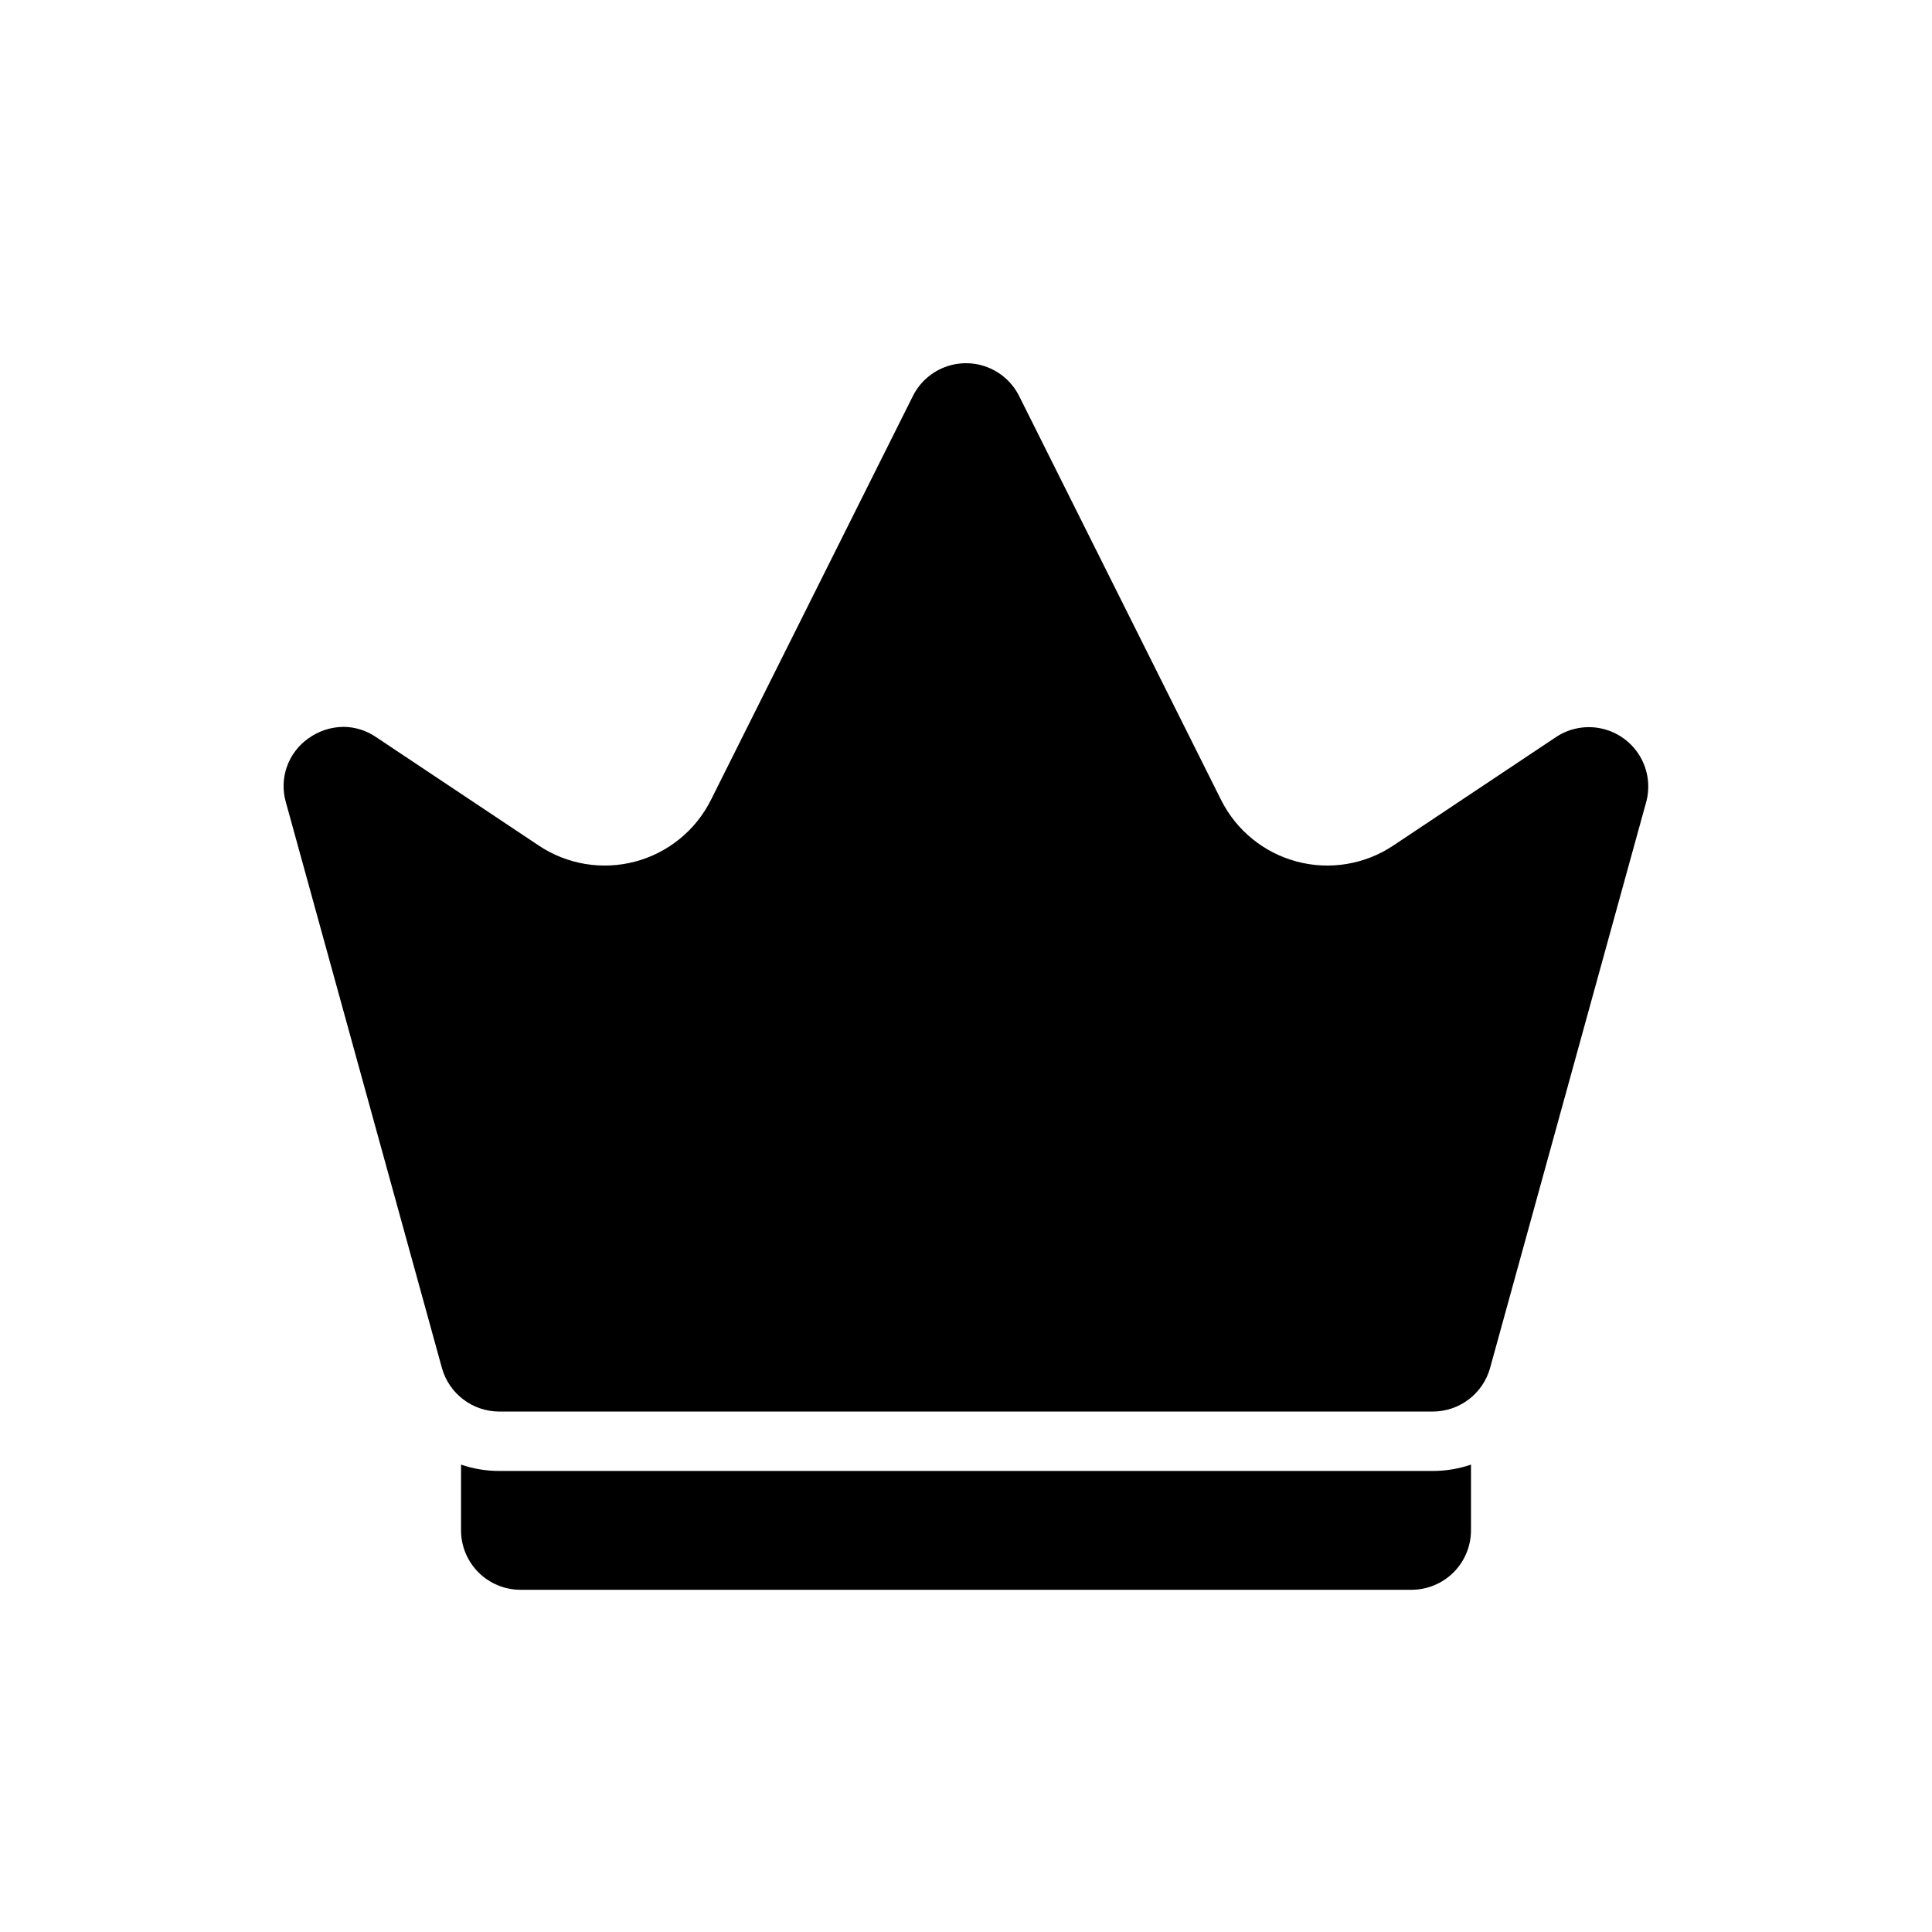 <?xml version="1.0" encoding="UTF-8"?>
<!-- Uploaded to: ICON Repo, www.svgrepo.com, Generator: ICON Repo Mixer Tools -->
<svg fill="#000000" width="800px" height="800px" version="1.1" viewBox="144 144 512 512" xmlns="http://www.w3.org/2000/svg">
 <path d="m518.08 565.31h-236.16c-4.172-0.008-8.176-1.668-11.125-4.617-2.953-2.953-4.613-6.953-4.617-11.129v-17.426c3.254 1.113 6.668 1.68 10.109 1.684h247.43c3.438-0.004 6.856-0.57 10.109-1.684v17.426c-0.008 4.176-1.668 8.176-4.617 11.129-2.953 2.949-6.953 4.609-11.129 4.617zm62.152-208.67-41.344 149.88h0.004c-0.926 3.32-2.906 6.242-5.644 8.328-2.742 2.086-6.09 3.219-9.531 3.227h-247.43c-3.445-0.008-6.793-1.141-9.531-3.227-2.742-2.086-4.723-5.008-5.644-8.328l-41.344-149.89c-0.898-3.09-0.809-6.387 0.258-9.426 1.066-3.035 3.055-5.664 5.688-7.516 2.711-1.961 5.961-3.031 9.305-3.062 3.094 0.016 6.113 0.965 8.66 2.723l43.113 28.742c7.512 5.012 16.816 6.555 25.547 4.234 8.73-2.316 16.043-8.277 20.078-16.355l53.504-107.01c1.75-3.504 4.746-6.231 8.402-7.644 3.656-1.414 7.707-1.414 11.363 0 3.652 1.414 6.648 4.141 8.402 7.644l53.504 107.01c4.035 8.078 11.348 14.039 20.078 16.355 8.727 2.32 18.035 0.777 25.547-4.234l43.113-28.742c3.582-2.391 7.988-3.207 12.188-2.262 4.203 0.949 7.832 3.574 10.047 7.266 2.215 3.695 2.82 8.133 1.672 12.285z"/>
</svg>